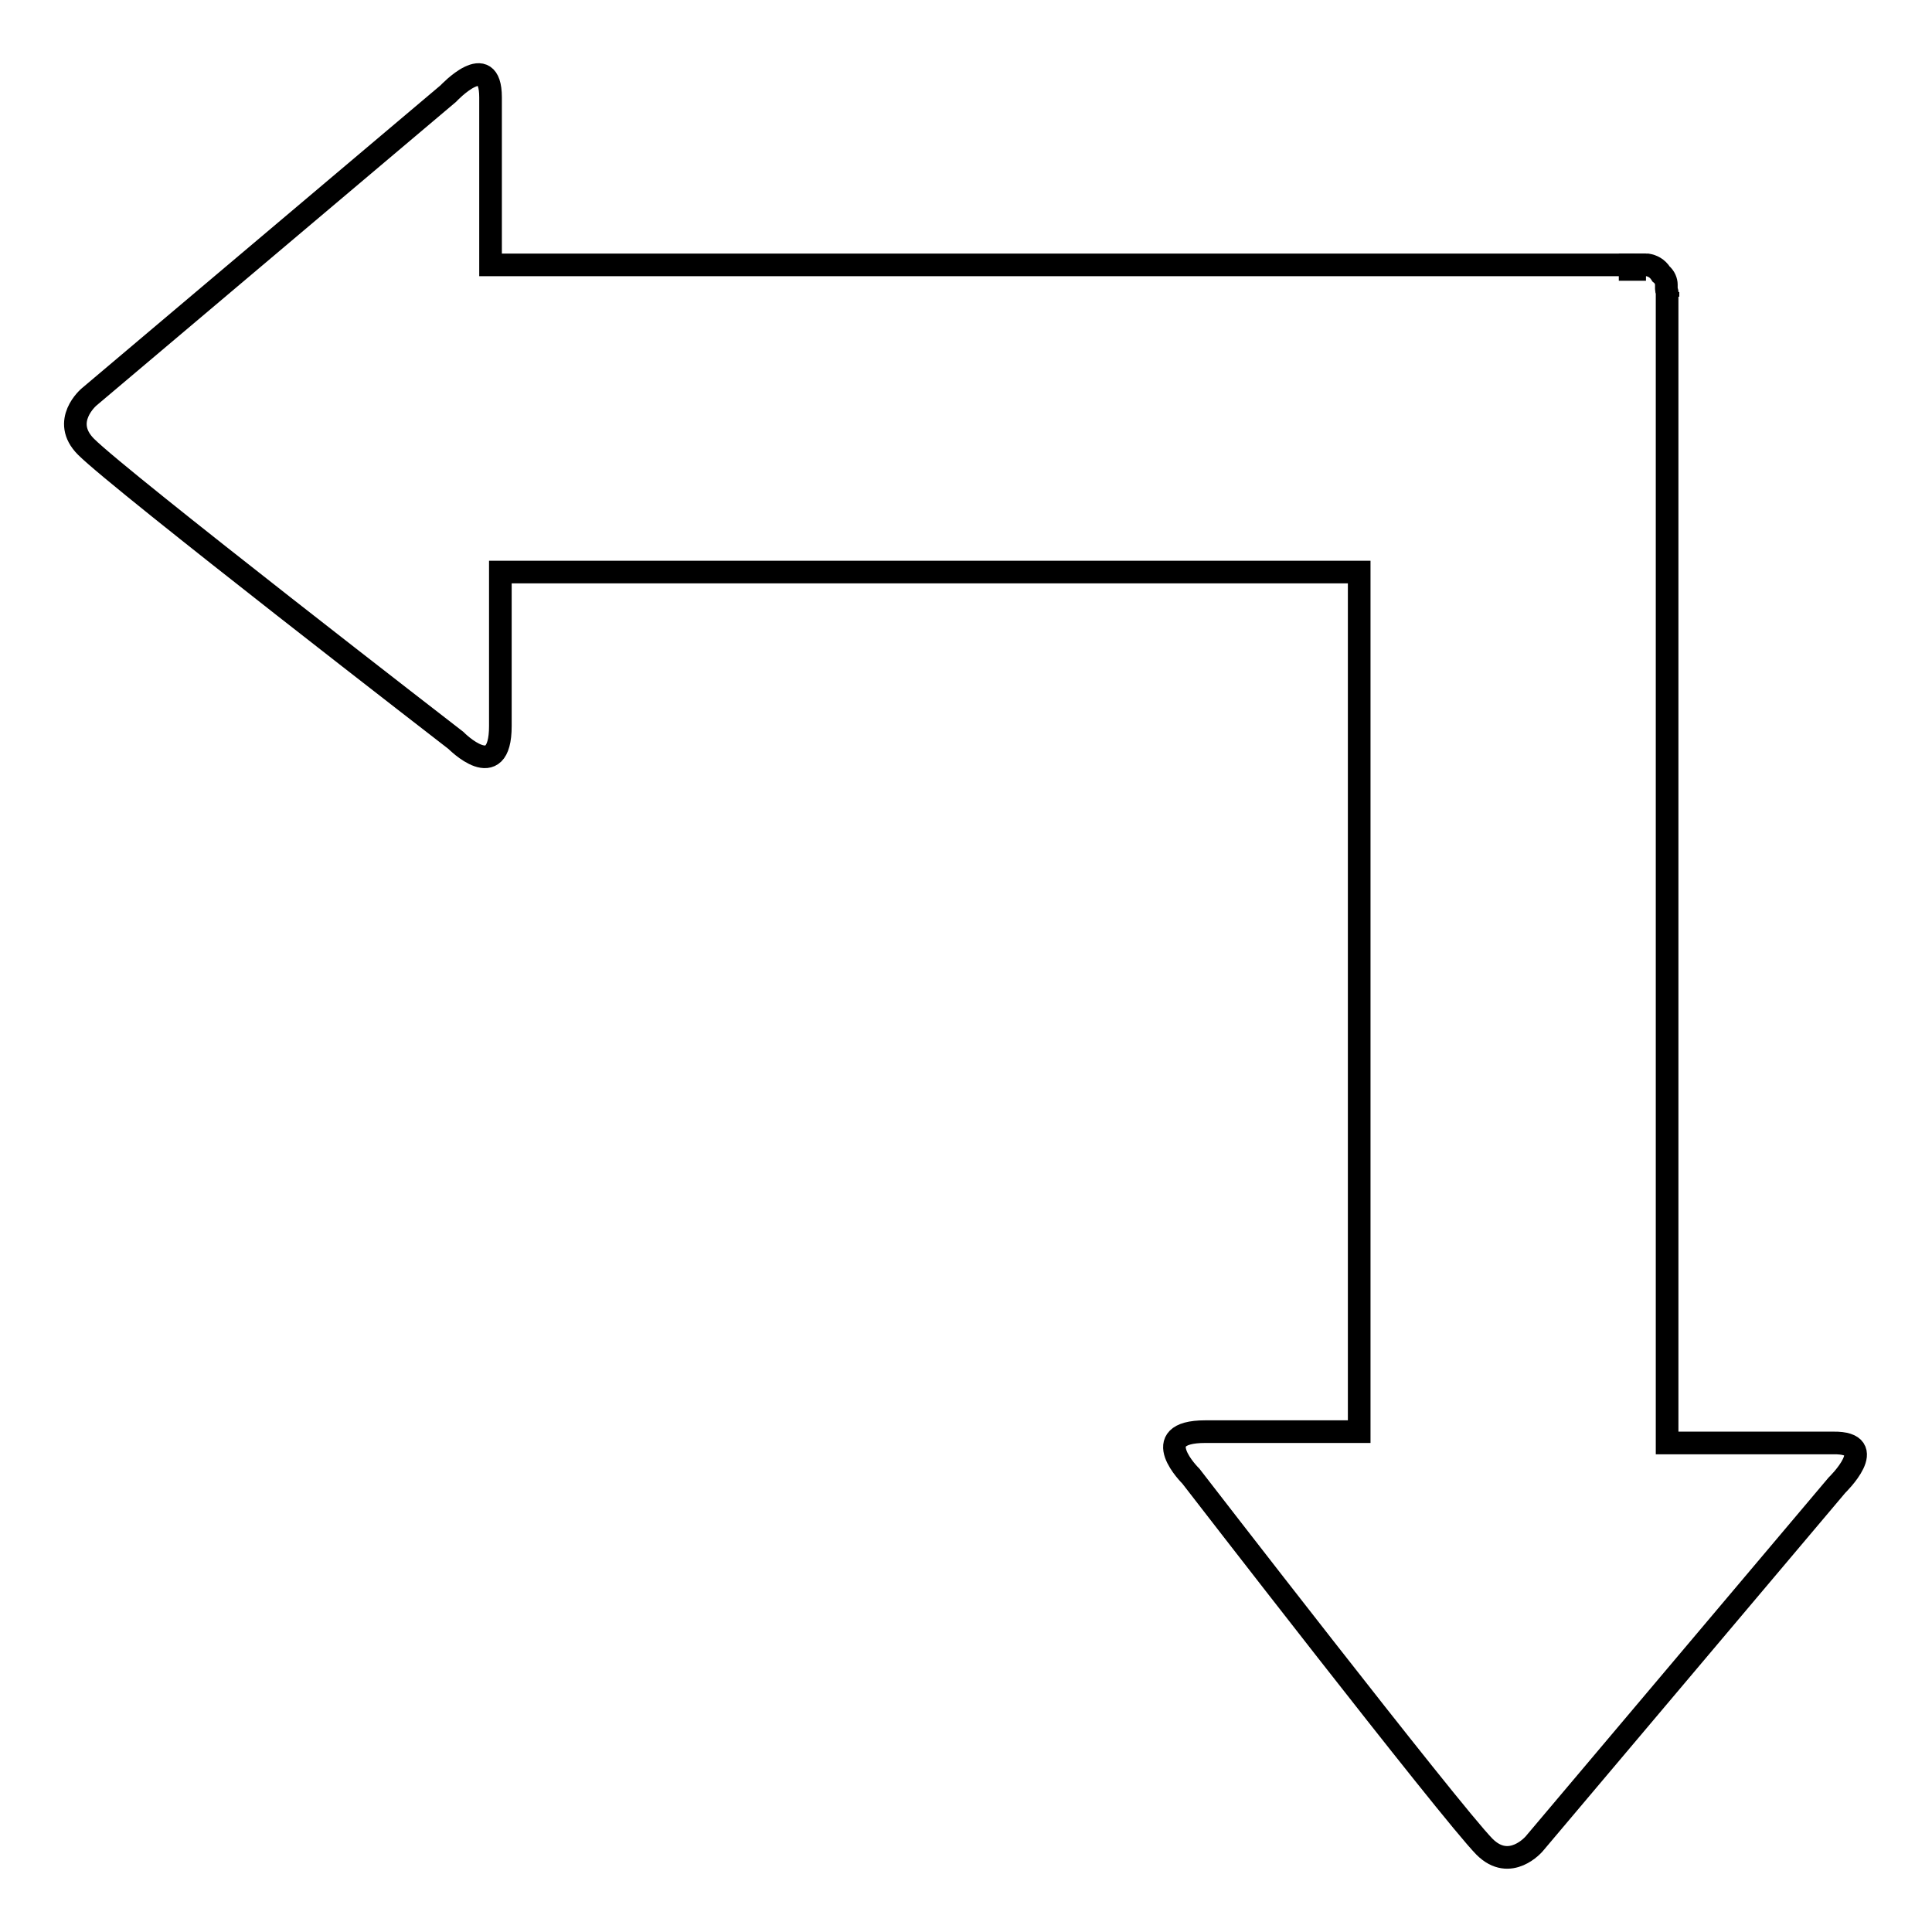 <?xml version="1.0" encoding="utf-8"?>
<!-- Svg Vector Icons : http://www.onlinewebfonts.com/icon -->
<!DOCTYPE svg PUBLIC "-//W3C//DTD SVG 1.1//EN" "http://www.w3.org/Graphics/SVG/1.1/DTD/svg11.dtd">
<svg version="1.1" xmlns="http://www.w3.org/2000/svg" xmlns:xlink="http://www.w3.org/1999/xlink" x="0px" y="0px" viewBox="0 0 256 256" enable-background="new 0 0 256 256" xml:space="preserve">
<g><g><g><path stroke-width="3" fill-opacity="0" stroke="#000000"  d="M220.9 38.7h0v0h0z"/><path stroke-width="3" fill-opacity="0" stroke="#000000"  d="M221,39.3v-0.6V39.3z"/><path stroke-width="3" fill-opacity="0" stroke="#000000"  d="M221,39.3c0-0.2,0-0.4,0-0.6"/><path stroke-width="3" fill-opacity="0" stroke="#000000"  d="M216.6,35.1c-0.2,0-0.4,0-0.6,0"/><path stroke-width="3" fill-opacity="0" stroke="#000000"  d="M216 35.1h0.6v0.6h-0.6z"/><path stroke-width="3" fill-opacity="0" stroke="#000000"  d="M216.6,35.1H216H216.6z"/><path stroke-width="3" fill-opacity="0" stroke="#000000"  d="M216.6,35.1c-0.2,0-0.4,0-0.6,0"/><path stroke-width="3" fill-opacity="0" stroke="#000000"  d="M220.9,38.7c0-0.1-0.1-0.2-0.1-0.4v-0.1v-0.5c0-0.4-0.2-1-0.7-1.4c-0.5-0.8-1.2-1.1-1.8-1.2h-0.5L65,35.1c0,0,0-15.7,0-22.2c0-6.5-5.6-0.5-5.6-0.5L11.8,52.6c0,0-3.8,3.2-0.4,6.6c4.6,4.6,49,38.9,49,38.9s5.9,6,5.9-1.9c0-7.8,0-20,0-20.4c22.3,0,91.4,0,113.8,0l0,113.9c0,0-12.5,0-20.4,0c-7.9,0-1.9,5.9-1.9,5.9s34.3,44.4,38.9,49.1c3.4,3.4,6.6-0.4,6.6-0.4l40.1-47.5c0,0,5.9-5.7-0.5-5.6c-6.4,0-21.5,0-22,0L220.9,38.7L220.9,38.7z M216,35.1c0.2,0,0.4,0,0.6,0"/><g></g><g></g><g></g><g></g><g></g><g></g><g></g><g></g><g></g><g></g><g></g><g></g><g></g><g></g><g></g></g><g></g><g></g><g></g><g></g><g></g><g></g><g></g><g></g><g></g><g></g><g></g><g></g><g></g><g></g><g></g></g></g>
</svg>